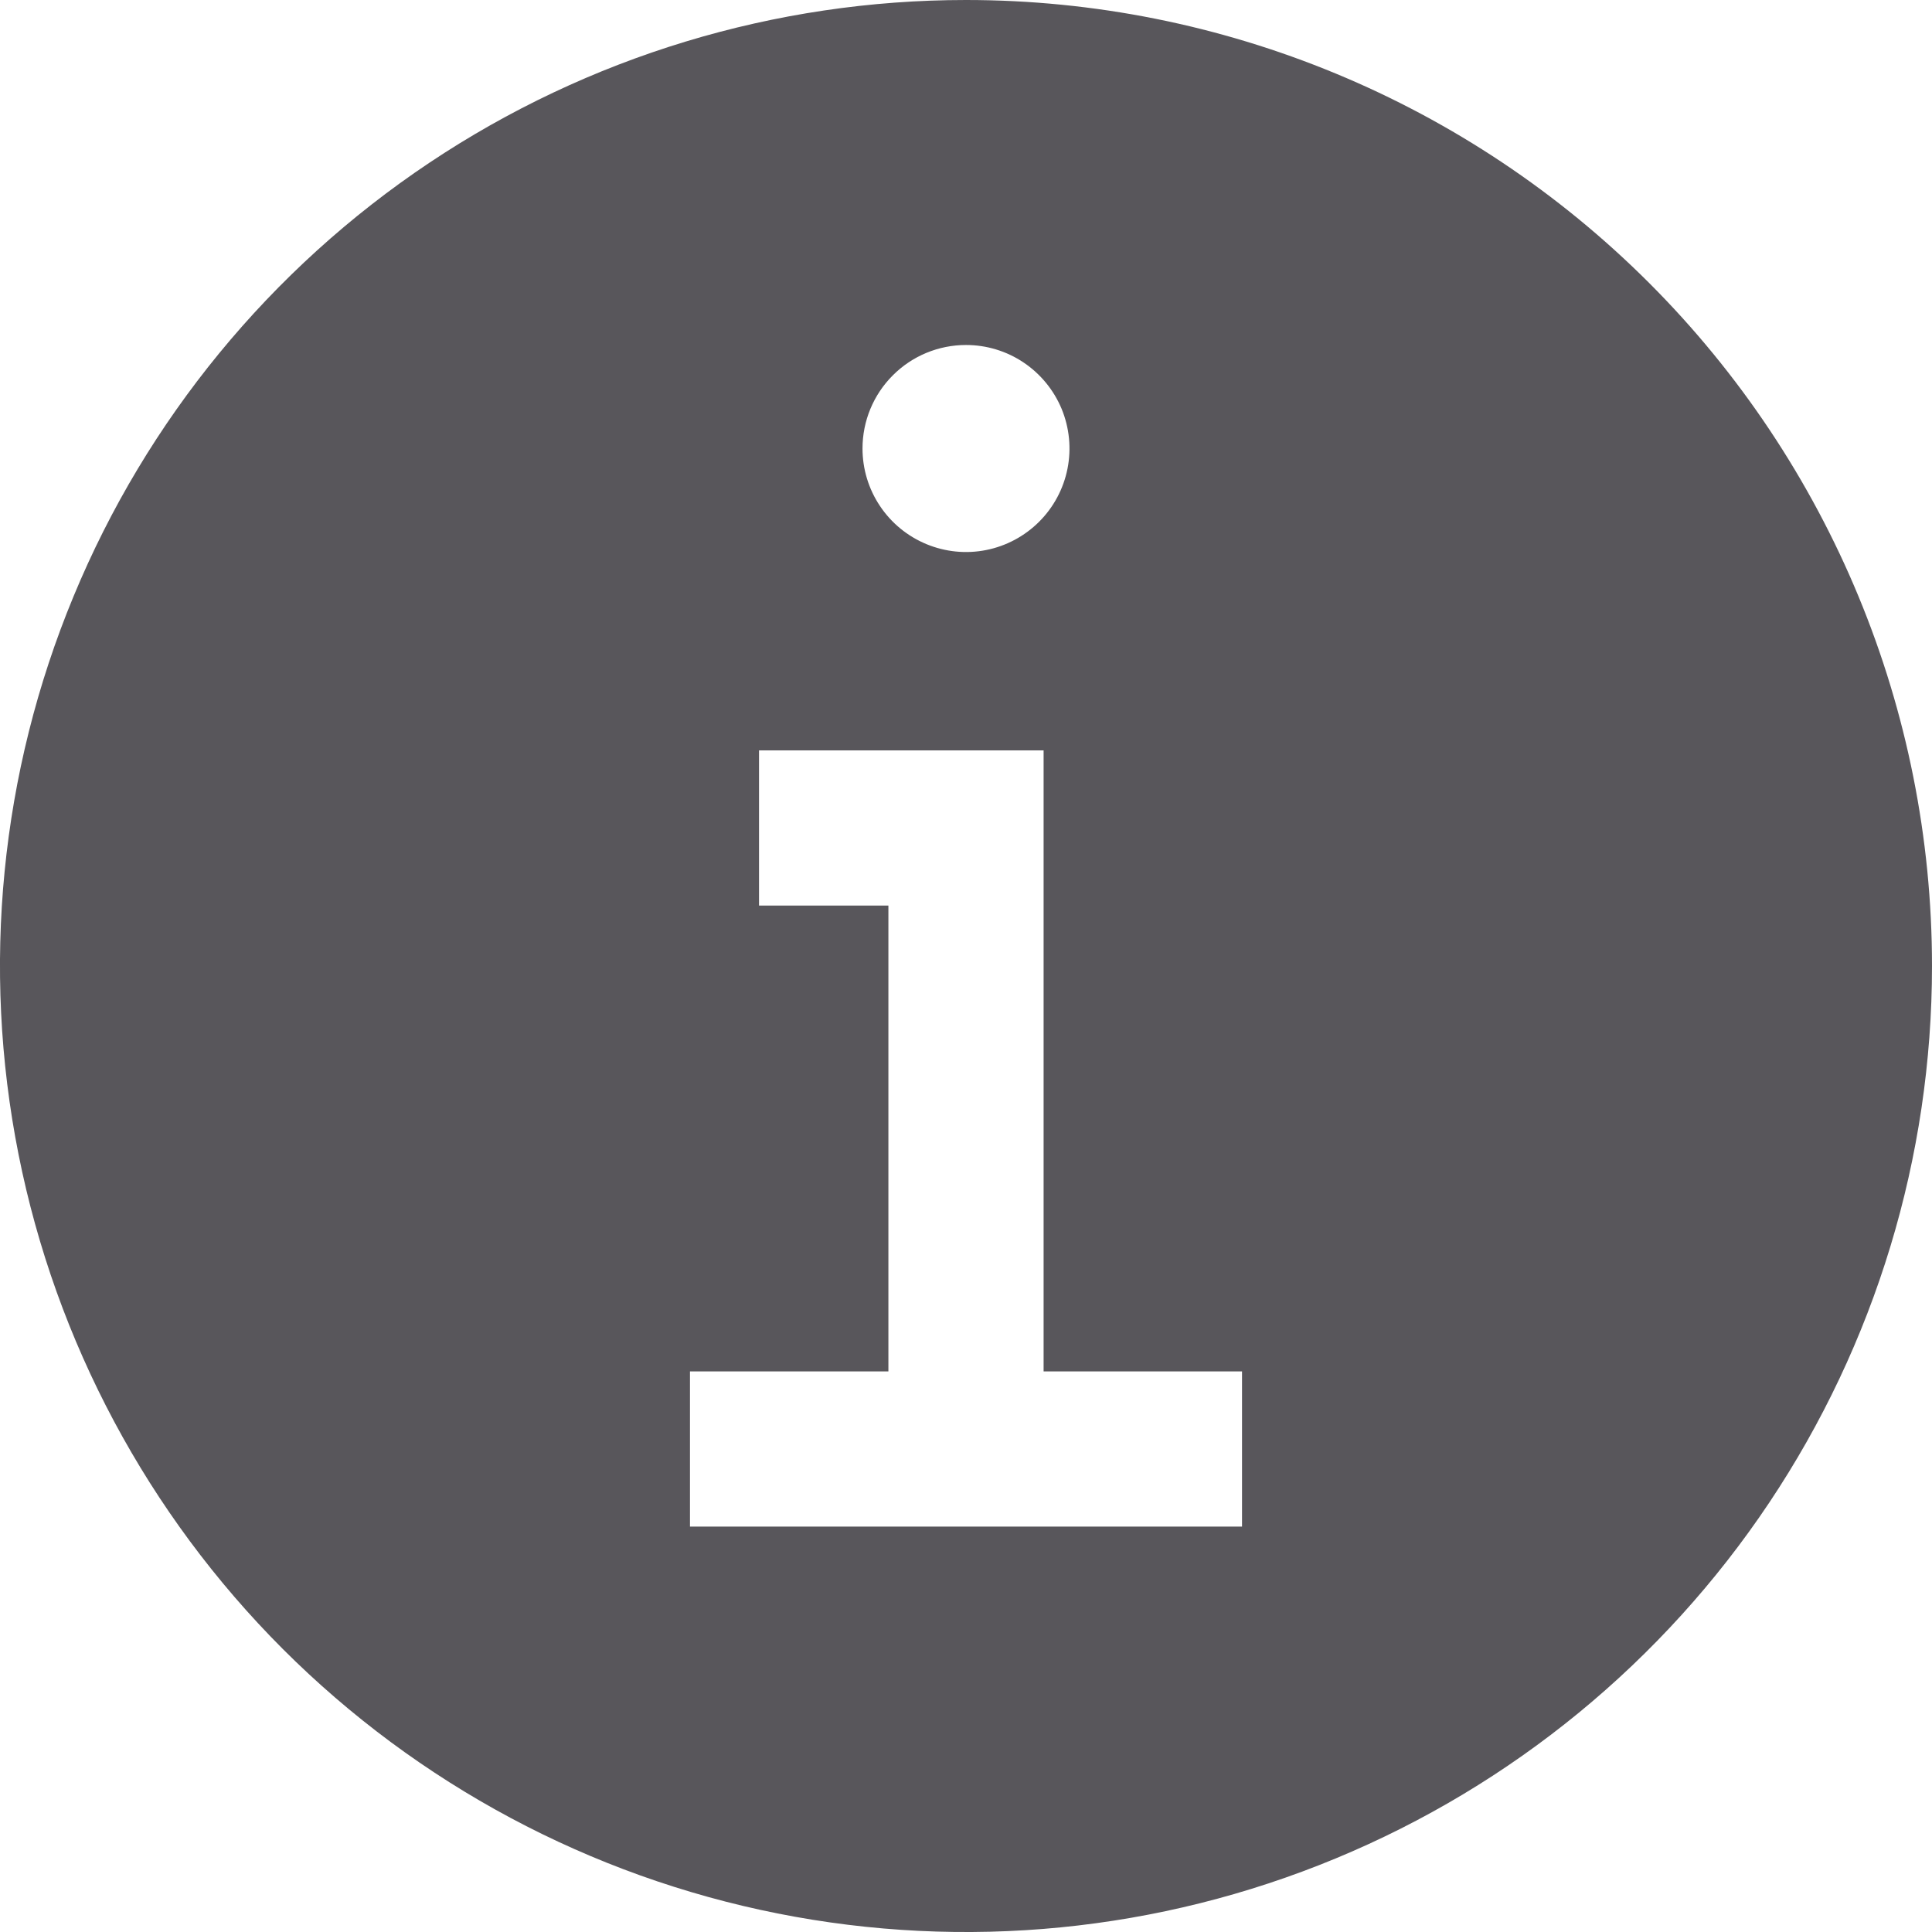 <?xml version="1.0" encoding="UTF-8"?> <svg xmlns="http://www.w3.org/2000/svg" width="30" height="30" viewBox="0 0 30 30" fill="none"> <path d="M15 0C12.033 0 9.133 0.88 6.666 2.528C4.2 4.176 2.277 6.519 1.142 9.26C0.006 12.001 -0.291 15.017 0.288 17.926C0.867 20.836 2.296 23.509 4.393 25.607C6.491 27.704 9.164 29.133 12.074 29.712C14.983 30.291 17.999 29.994 20.74 28.858C23.481 27.723 25.824 25.8 27.472 23.334C29.12 20.867 30 17.967 30 15C30 11.022 28.42 7.206 25.607 4.393C22.794 1.58 18.978 0 15 0ZM15 5.357C15.318 5.357 15.629 5.451 15.893 5.628C16.157 5.805 16.363 6.056 16.485 6.349C16.606 6.643 16.638 6.966 16.576 7.278C16.514 7.59 16.361 7.876 16.136 8.101C15.912 8.325 15.625 8.479 15.313 8.541C15.002 8.603 14.679 8.571 14.385 8.449C14.091 8.327 13.84 8.121 13.664 7.857C13.487 7.593 13.393 7.282 13.393 6.964C13.393 6.538 13.562 6.129 13.864 5.828C14.165 5.526 14.574 5.357 15 5.357ZM19.286 23.705H10.714V21.295H13.795V14.062H11.786V11.652H16.205V21.295H19.286V23.705Z" fill="#58565B"></path> </svg> 